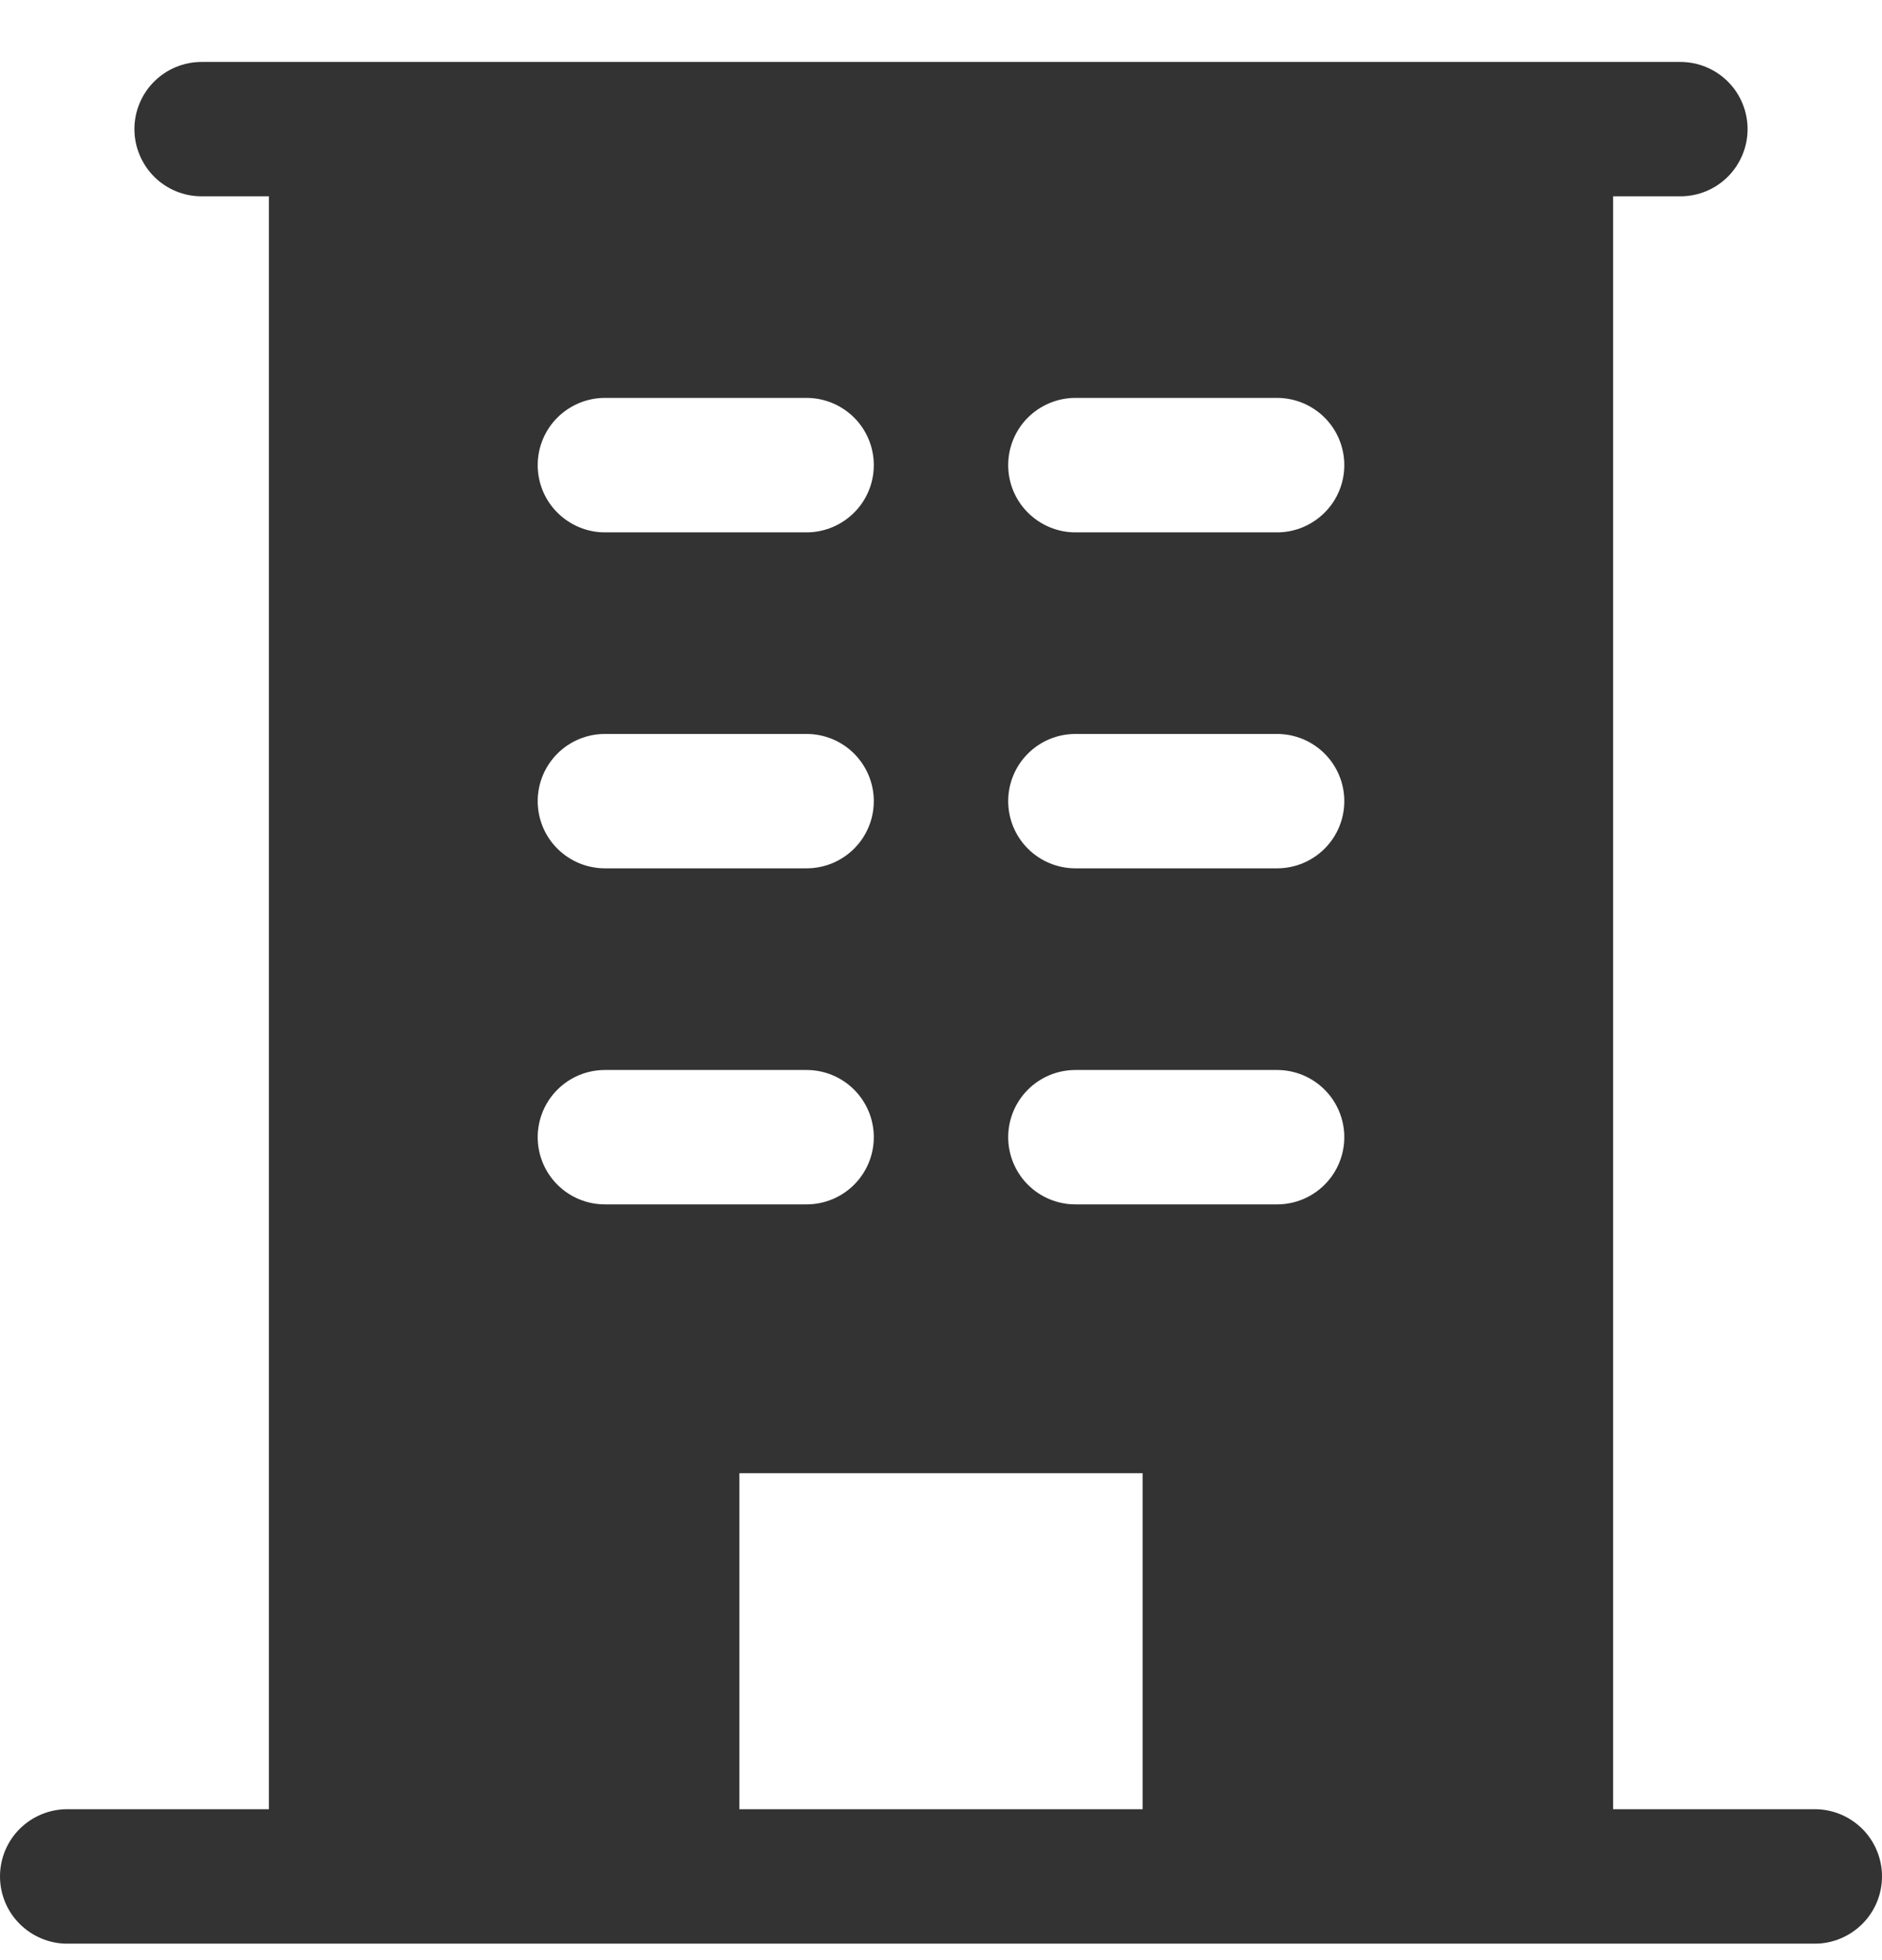 <svg width="24" height="25" viewBox="0 0 24 25" fill="none" xmlns="http://www.w3.org/2000/svg">
<path d="M23.143 23.075H20.571V2.504H21.429C21.656 2.504 21.874 2.414 22.035 2.253C22.195 2.092 22.286 1.874 22.286 1.647C22.286 1.419 22.195 1.201 22.035 1.041C21.874 0.88 21.656 0.79 21.429 0.79H2.571C2.344 0.79 2.126 0.88 1.965 1.041C1.805 1.201 1.714 1.419 1.714 1.647C1.714 1.874 1.805 2.092 1.965 2.253C2.126 2.414 2.344 2.504 2.571 2.504H3.429V23.075H0.857C0.63 23.075 0.412 23.166 0.251 23.326C0.09 23.487 0 23.705 0 23.932C0 24.16 0.09 24.378 0.251 24.538C0.412 24.699 0.63 24.79 0.857 24.79H23.143C23.37 24.79 23.588 24.699 23.749 24.538C23.91 24.378 24 24.16 24 23.932C24 23.705 23.91 23.487 23.749 23.326C23.588 23.166 23.37 23.075 23.143 23.075ZM7.714 5.075H10.286C10.513 5.075 10.731 5.166 10.892 5.326C11.053 5.487 11.143 5.705 11.143 5.932C11.143 6.16 11.053 6.378 10.892 6.538C10.731 6.699 10.513 6.79 10.286 6.79H7.714C7.487 6.79 7.269 6.699 7.108 6.538C6.947 6.378 6.857 6.16 6.857 5.932C6.857 5.705 6.947 5.487 7.108 5.326C7.269 5.166 7.487 5.075 7.714 5.075ZM7.714 9.361H10.286C10.513 9.361 10.731 9.451 10.892 9.612C11.053 9.773 11.143 9.991 11.143 10.218C11.143 10.445 11.053 10.664 10.892 10.824C10.731 10.985 10.513 11.075 10.286 11.075H7.714C7.487 11.075 7.269 10.985 7.108 10.824C6.947 10.664 6.857 10.445 6.857 10.218C6.857 9.991 6.947 9.773 7.108 9.612C7.269 9.451 7.487 9.361 7.714 9.361ZM6.857 14.504C6.857 14.277 6.947 14.059 7.108 13.898C7.269 13.737 7.487 13.647 7.714 13.647H10.286C10.513 13.647 10.731 13.737 10.892 13.898C11.053 14.059 11.143 14.277 11.143 14.504C11.143 14.731 11.053 14.949 10.892 15.11C10.731 15.271 10.513 15.361 10.286 15.361H7.714C7.487 15.361 7.269 15.271 7.108 15.11C6.947 14.949 6.857 14.731 6.857 14.504ZM14.571 23.075H9.429V18.79H14.571V23.075ZM16.286 15.361H13.714C13.487 15.361 13.269 15.271 13.108 15.11C12.947 14.949 12.857 14.731 12.857 14.504C12.857 14.277 12.947 14.059 13.108 13.898C13.269 13.737 13.487 13.647 13.714 13.647H16.286C16.513 13.647 16.731 13.737 16.892 13.898C17.053 14.059 17.143 14.277 17.143 14.504C17.143 14.731 17.053 14.949 16.892 15.11C16.731 15.271 16.513 15.361 16.286 15.361ZM16.286 11.075H13.714C13.487 11.075 13.269 10.985 13.108 10.824C12.947 10.664 12.857 10.445 12.857 10.218C12.857 9.991 12.947 9.773 13.108 9.612C13.269 9.451 13.487 9.361 13.714 9.361H16.286C16.513 9.361 16.731 9.451 16.892 9.612C17.053 9.773 17.143 9.991 17.143 10.218C17.143 10.445 17.053 10.664 16.892 10.824C16.731 10.985 16.513 11.075 16.286 11.075ZM16.286 6.79H13.714C13.487 6.79 13.269 6.699 13.108 6.538C12.947 6.378 12.857 6.16 12.857 5.932C12.857 5.705 12.947 5.487 13.108 5.326C13.269 5.166 13.487 5.075 13.714 5.075H16.286C16.513 5.075 16.731 5.166 16.892 5.326C17.053 5.487 17.143 5.705 17.143 5.932C17.143 6.16 17.053 6.378 16.892 6.538C16.731 6.699 16.513 6.79 16.286 6.79Z" fill="#333333"/>
</svg>
